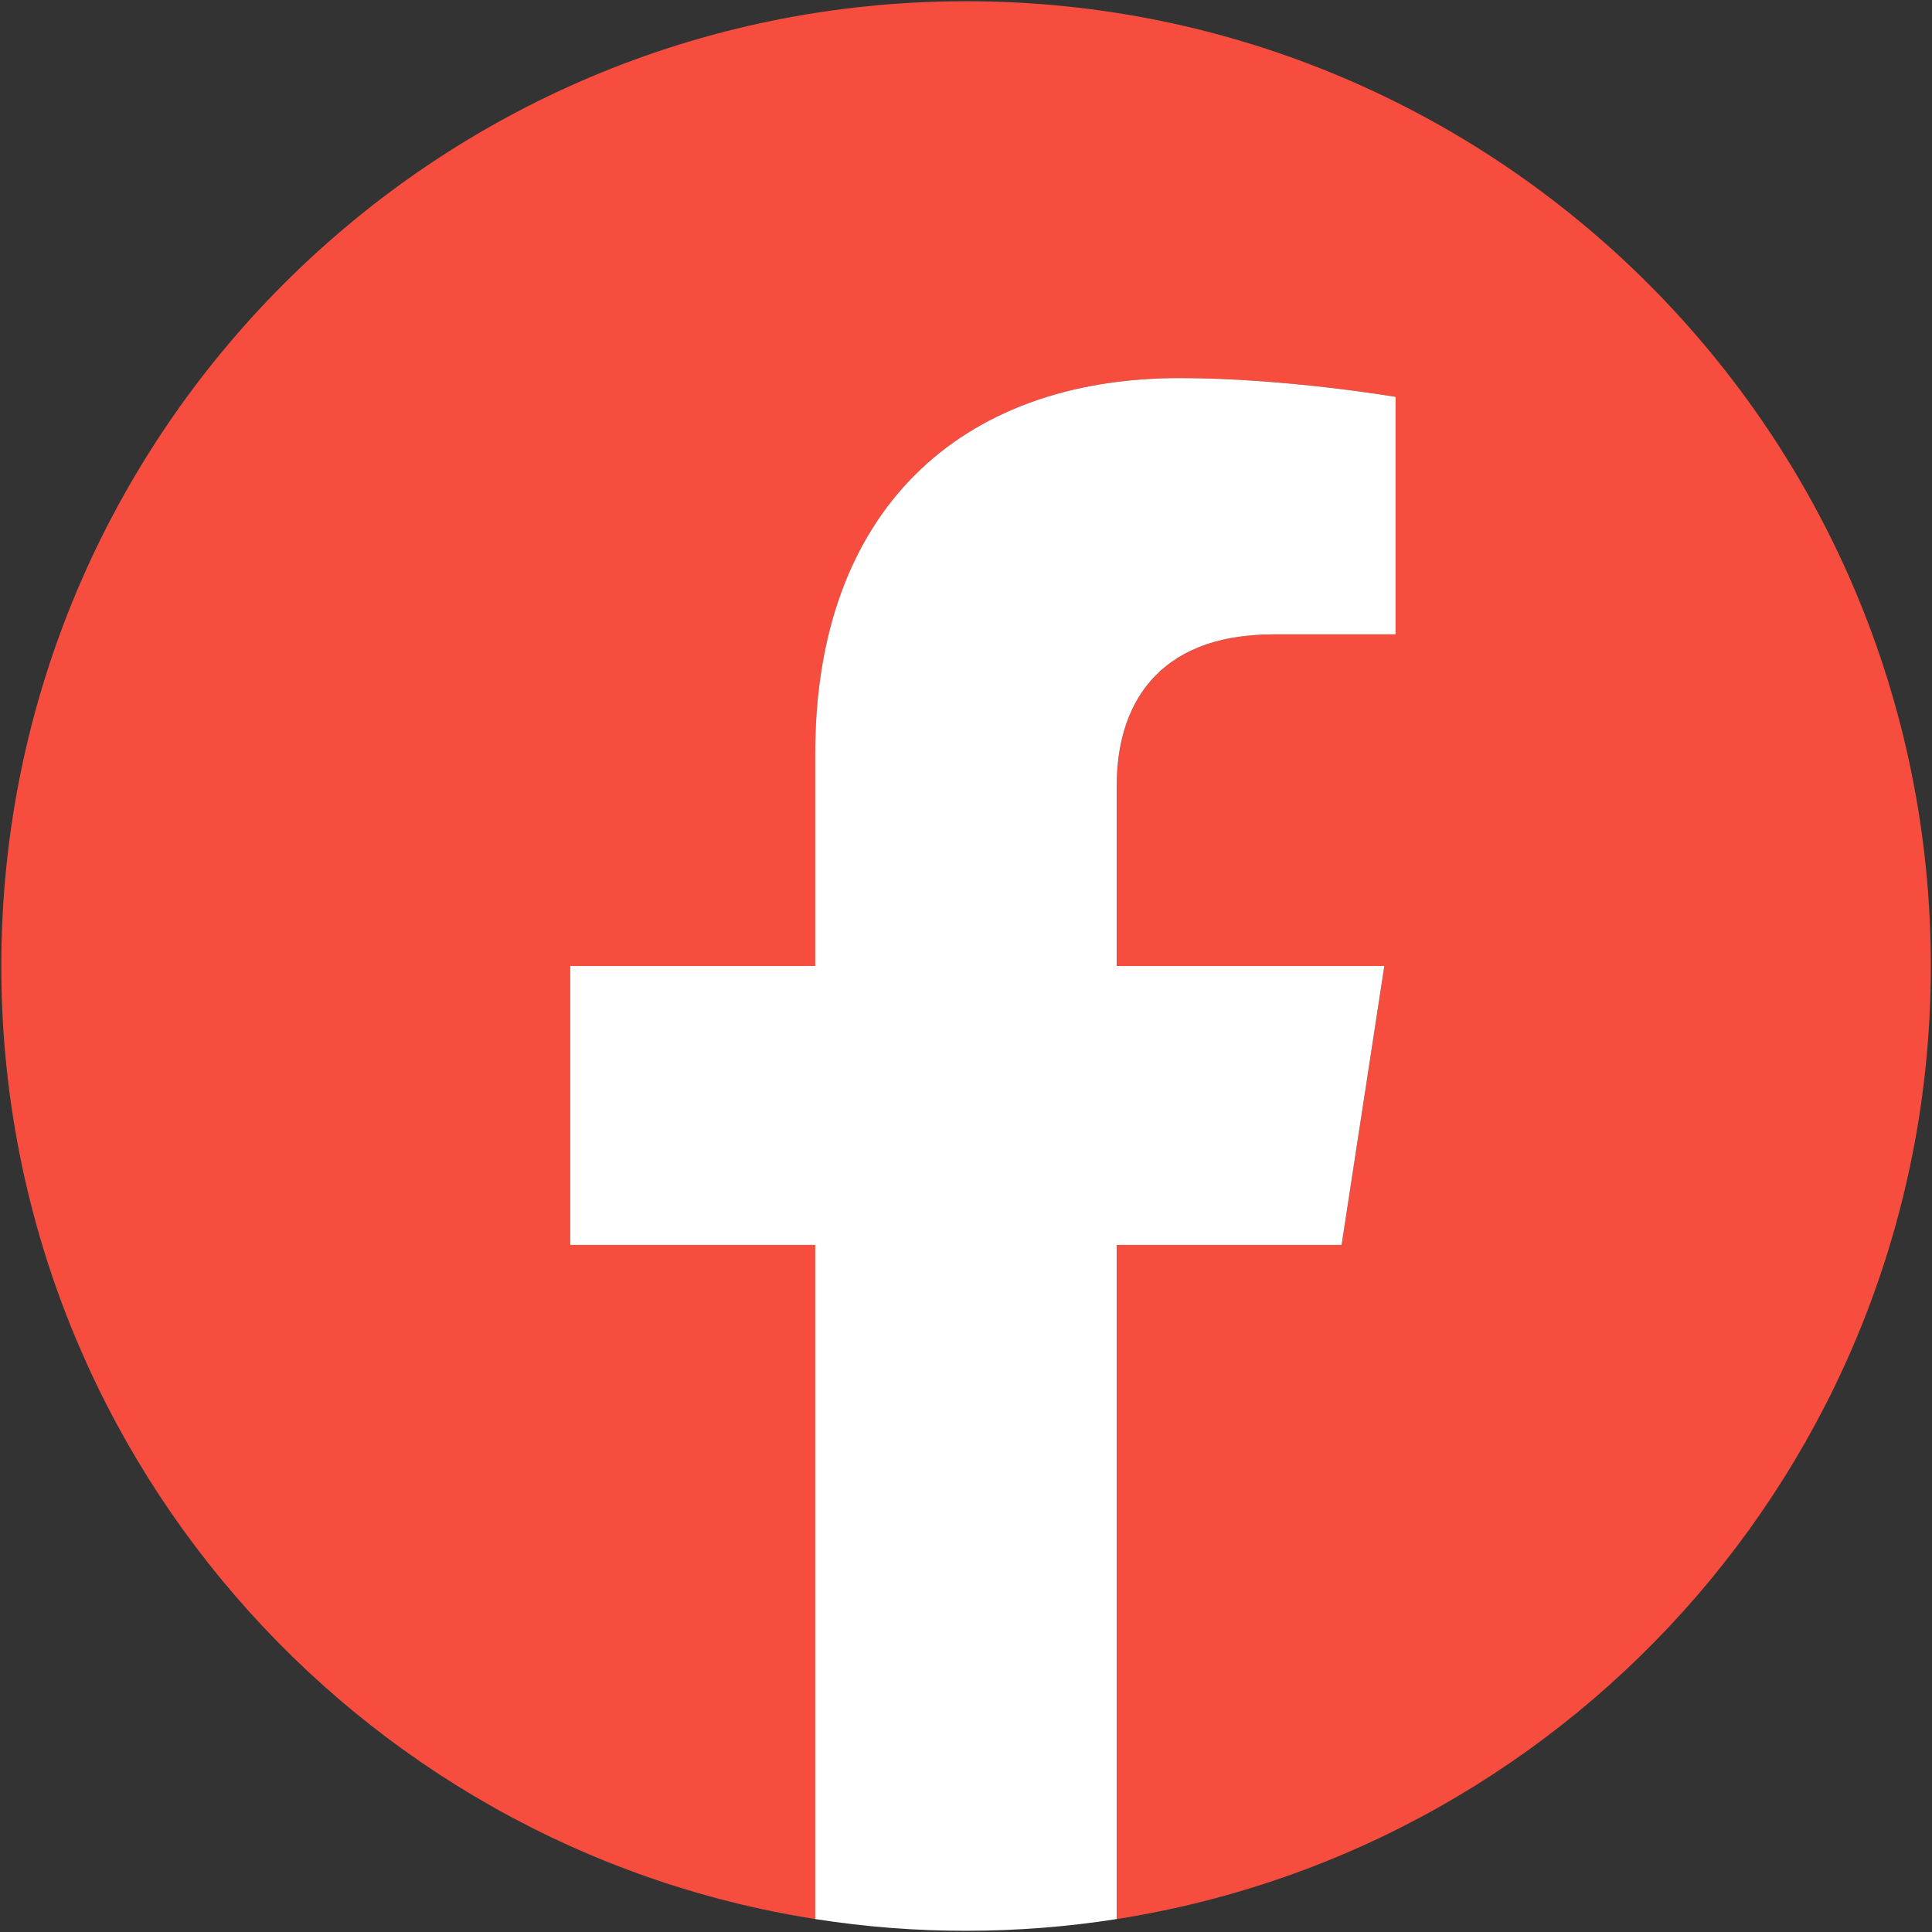<svg xmlns="http://www.w3.org/2000/svg" width="30" height="30" viewBox="0 0 30 30" fill="none">
  <rect x="0" y="0" width="30" height="30" fill="#333333" stroke="none"/>
  <g clip-path="url(#clip0_437_3580)">
    <path d="M29.982 15C29.982 6.726 23.275 0.019 15.001 0.019C6.727 0.019 0.02 6.726 0.02 15C0.02 22.478 5.498 28.675 12.66 29.799V19.331H8.856V15H12.66V11.7C12.66 7.945 14.897 5.871 18.319 5.871C19.958 5.871 21.672 6.163 21.672 6.163V9.85H19.783C17.922 9.85 17.342 11.005 17.342 12.19V15H21.497L20.832 19.331H17.342V29.799C24.504 28.675 29.982 22.478 29.982 15Z" fill="#F64D3E"/>
    <path d="M20.832 19.331L21.496 15H17.341V12.19C17.341 11.005 17.921 9.85 19.782 9.85H21.671V6.163C21.671 6.163 19.957 5.871 18.318 5.871C14.896 5.871 12.659 7.945 12.659 11.7V15H8.855V19.331H12.659V29.799C13.434 29.921 14.216 29.982 15 29.981C15.796 29.981 16.578 29.919 17.341 29.799V19.331H20.832Z" fill="white"/>
  </g>
  <defs>
    <clipPath id="clip0_437_3580">
      <rect width="30" height="30" fill="white"/>
    </clipPath>
  </defs>
</svg>